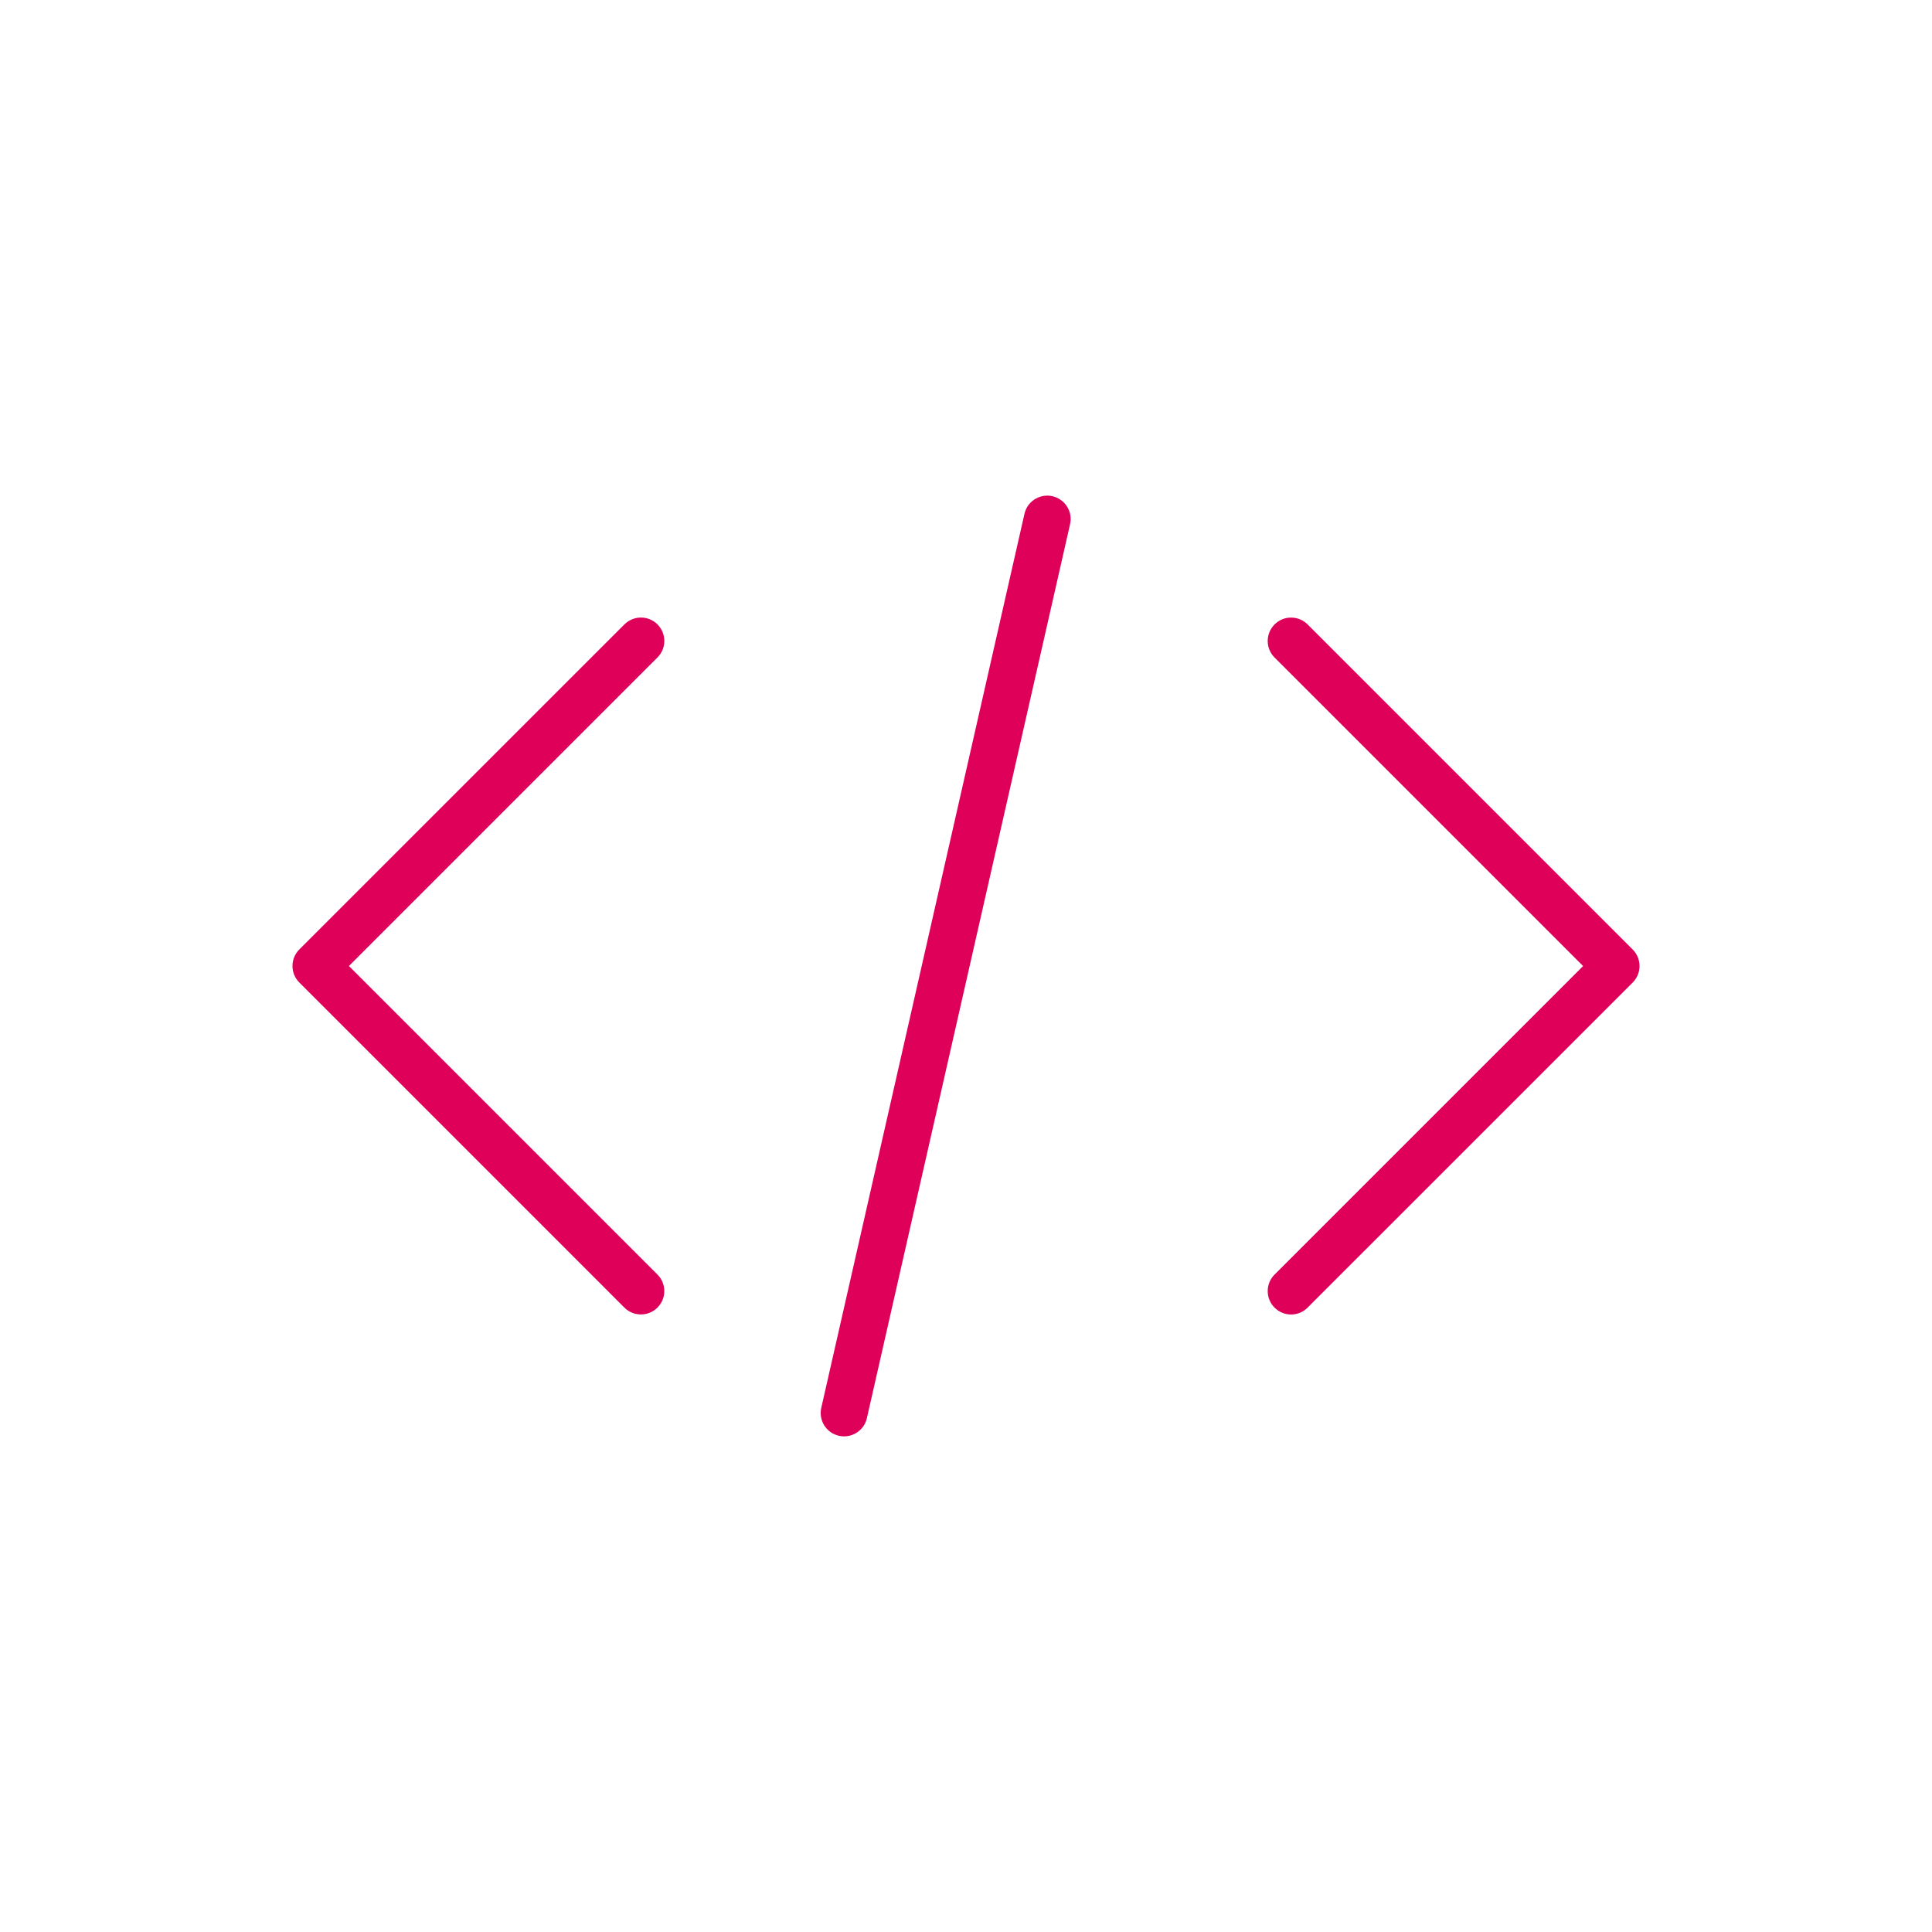 <?xml version="1.0" encoding="UTF-8"?>
<svg id="Ebene_1" data-name="Ebene 1" xmlns="http://www.w3.org/2000/svg" viewBox="0 0 720 720">
  <defs>
    <style>
      .cls-1 {
        fill: #de0059;
        fill-rule: evenodd;
      }
    </style>
  </defs>
  <path class="cls-1" d="M487.3,487.31l121.15-121.14c1.65-1.65,2.55-3.83,2.55-6.16s-.91-4.52-2.55-6.16l-121.14-121.14c-1.65-1.65-3.83-2.55-6.16-2.55s-4.39.86-6.02,2.42l-.14.14c-1.65,1.65-2.55,3.83-2.55,6.16s.91,4.52,2.55,6.16l114.98,114.98-114.98,114.98c-1.65,1.65-2.55,3.83-2.55,6.16s.91,4.52,2.55,6.16c1.65,1.65,3.83,2.55,6.16,2.55s4.51-.91,6.16-2.55Z"/>
  <path class="cls-1" d="M130.04,360l114.98-114.98c1.65-1.65,2.55-3.83,2.55-6.16s-.91-4.52-2.55-6.16l-.14-.14c-1.63-1.56-3.76-2.42-6.02-2.42s-4.51.91-6.16,2.55l-121.15,121.14c-1.65,1.65-2.55,3.83-2.55,6.16s.91,4.52,2.55,6.16l121.14,121.15c1.65,1.65,3.83,2.55,6.16,2.55s4.51-.91,6.16-2.55c1.65-1.65,2.55-3.83,2.55-6.16s-.91-4.52-2.55-6.16l-114.98-114.98Z"/>
  <path class="cls-1" d="M385.64,186.05c-1.97,1.24-3.34,3.17-3.85,5.44l-75.72,333.15c-.52,2.27-.12,4.61,1.12,6.58,1.24,1.97,3.17,3.34,5.44,3.85,2.27.52,4.61.12,6.58-1.12,1.97-1.24,3.34-3.17,3.85-5.44l75.72-333.15c.52-2.27.12-4.6-1.12-6.57-1.24-1.97-3.17-3.34-5.44-3.86l-.2-.05c-.58-.12-1.16-.18-1.74-.18-1.62,0-3.22.46-4.63,1.34Z"/>
</svg>